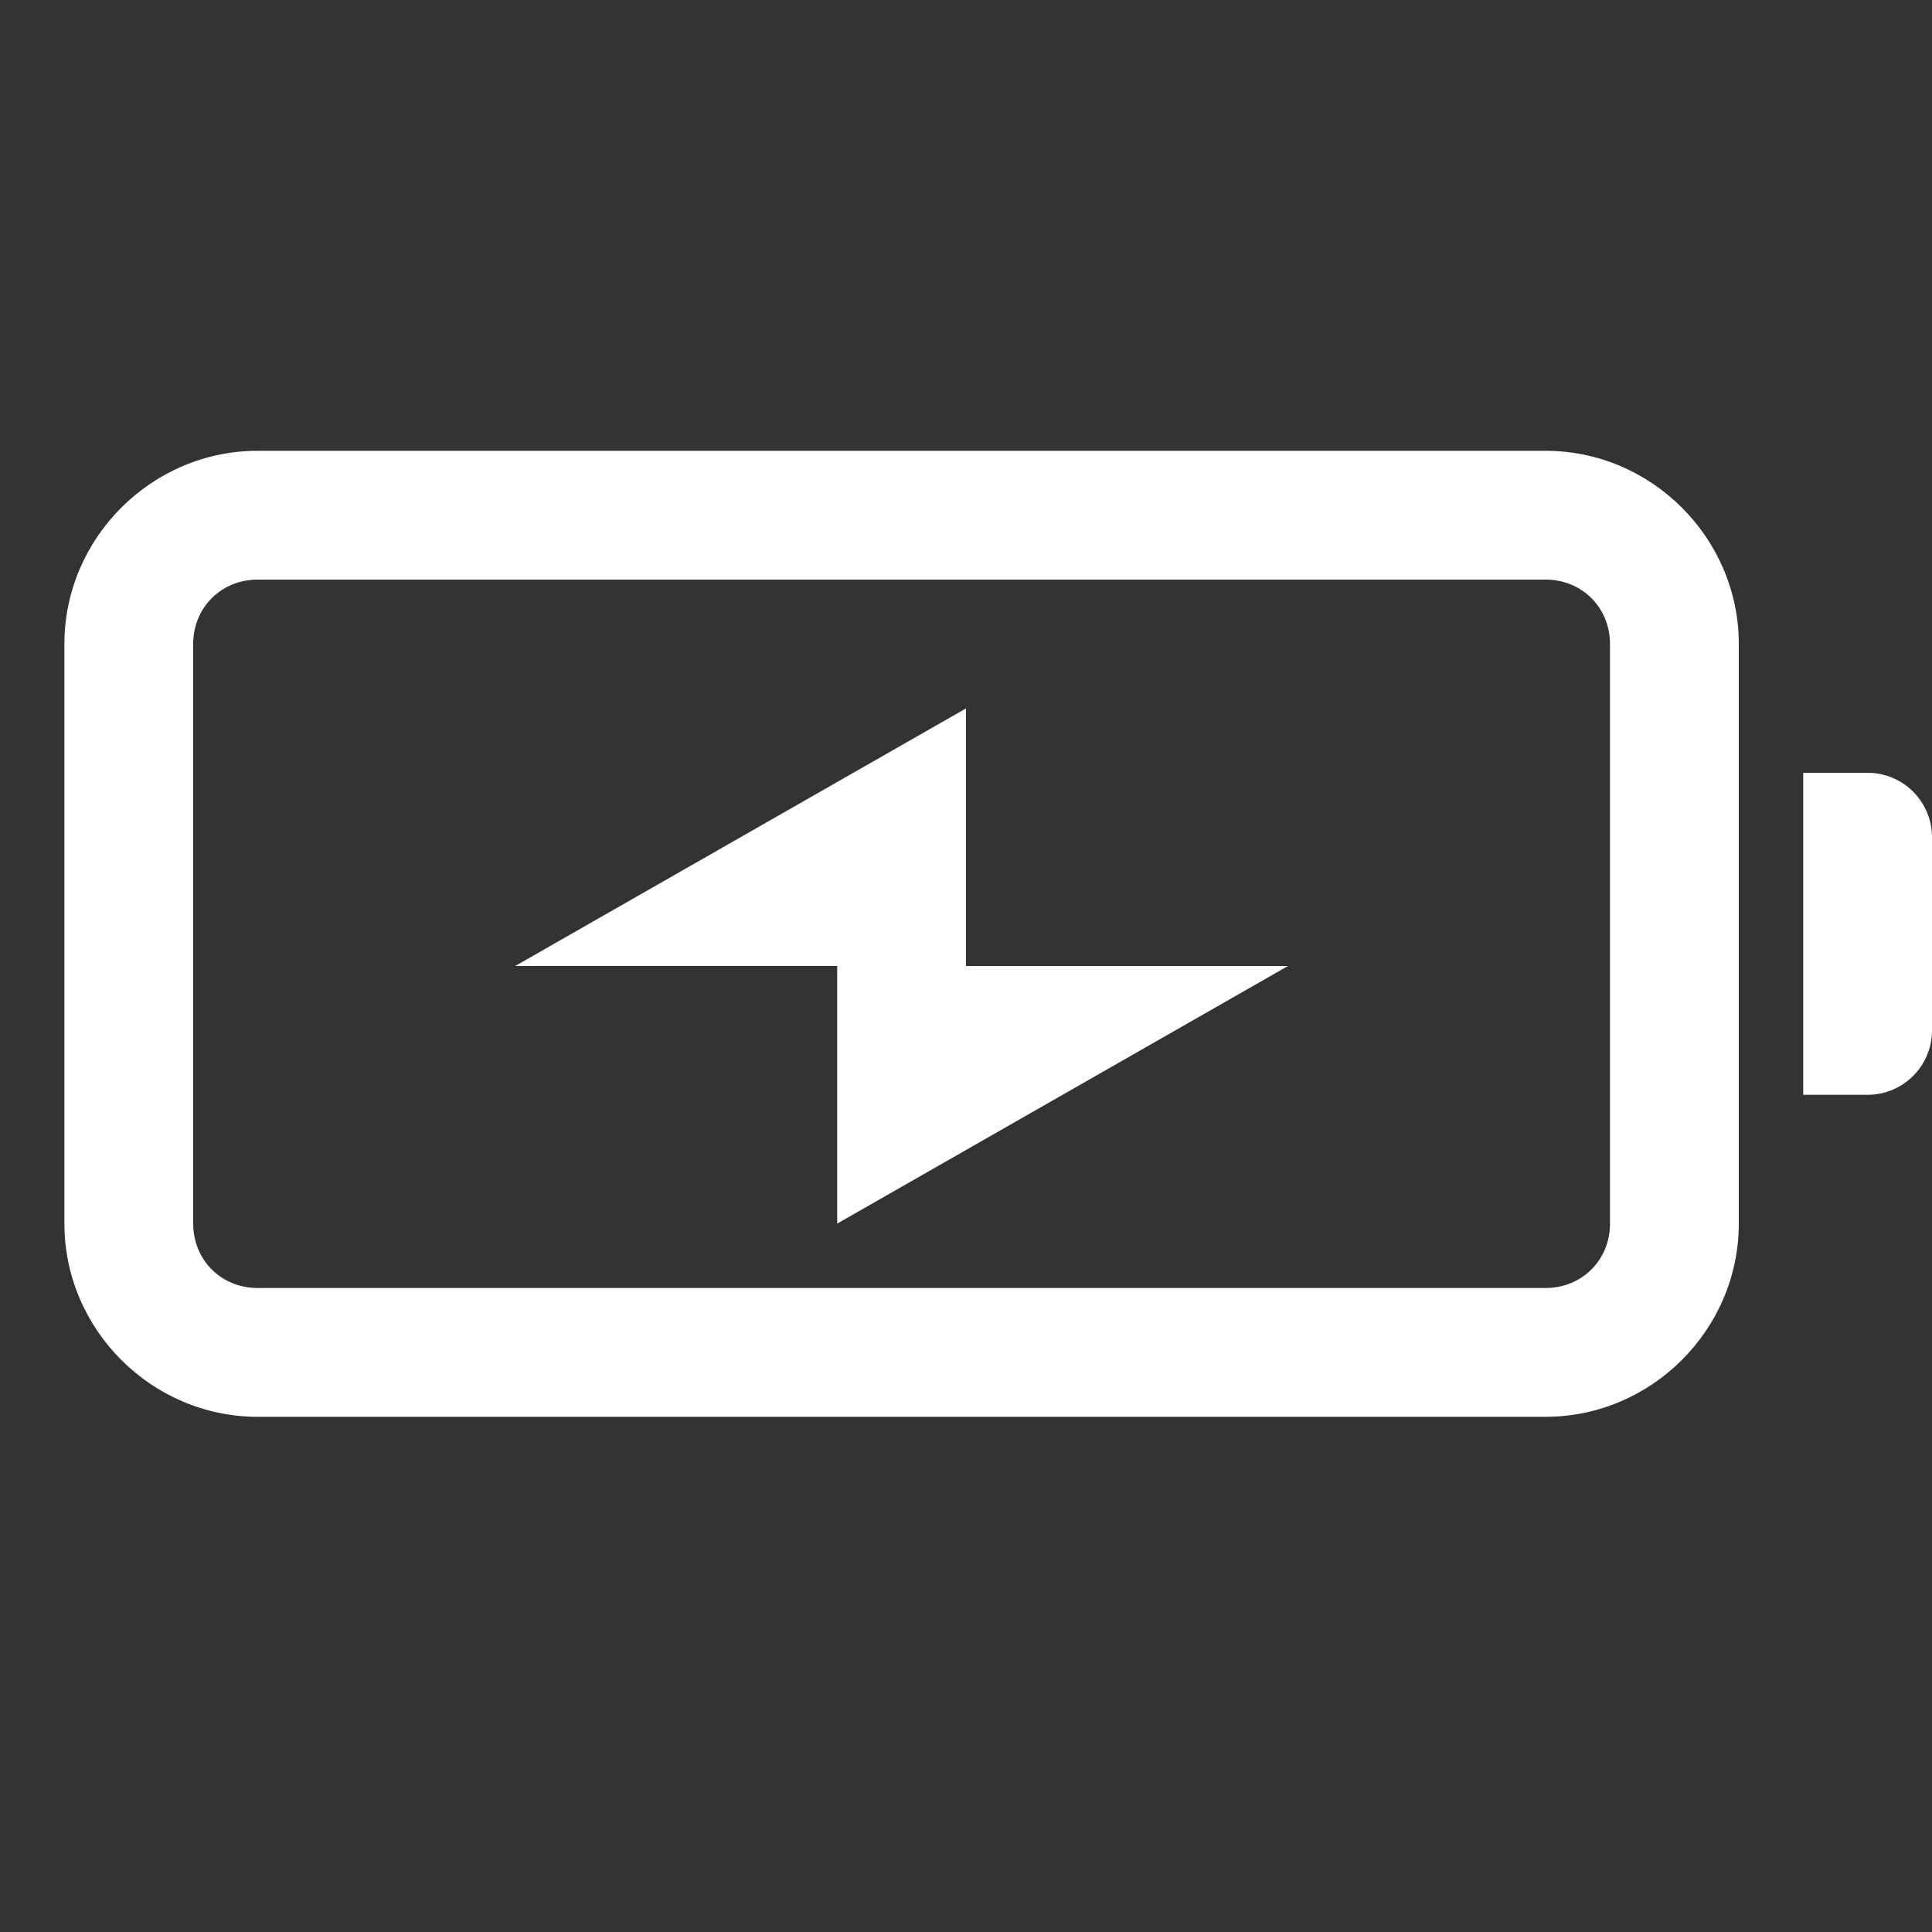 <svg xmlns="http://www.w3.org/2000/svg" fill="none" viewBox="0 0 18 18" height="18" width="18">
<rect x="0" y="0" width="18" height="18" fill="#333333" stroke="none"/>
<path fill="white" d="M2.4 4.2C1.413 4.2 0.6 5.013 0.6 6V11.4C0.6 12.387 1.413 13.2 2.4 13.2H14.4C15.387 13.2 16.2 12.387 16.2 11.4V6C16.2 5.013 15.387 4.2 14.4 4.2H2.4ZM2.4 5.4H14.4C14.739 5.4 15 5.661 15 6V11.4C15 11.739 14.739 12 14.4 12H2.4C2.061 12 1.8 11.739 1.8 11.4V6C1.8 5.661 2.061 5.4 2.4 5.4ZM9 6.6L4.8 9H7.8V11.4L12 9H9V6.6ZM16.8 7.2V10.2H17.4C17.731 10.2 18 9.931 18 9.6V7.8C18 7.469 17.731 7.2 17.4 7.2H16.8Z"></path>
</svg>
